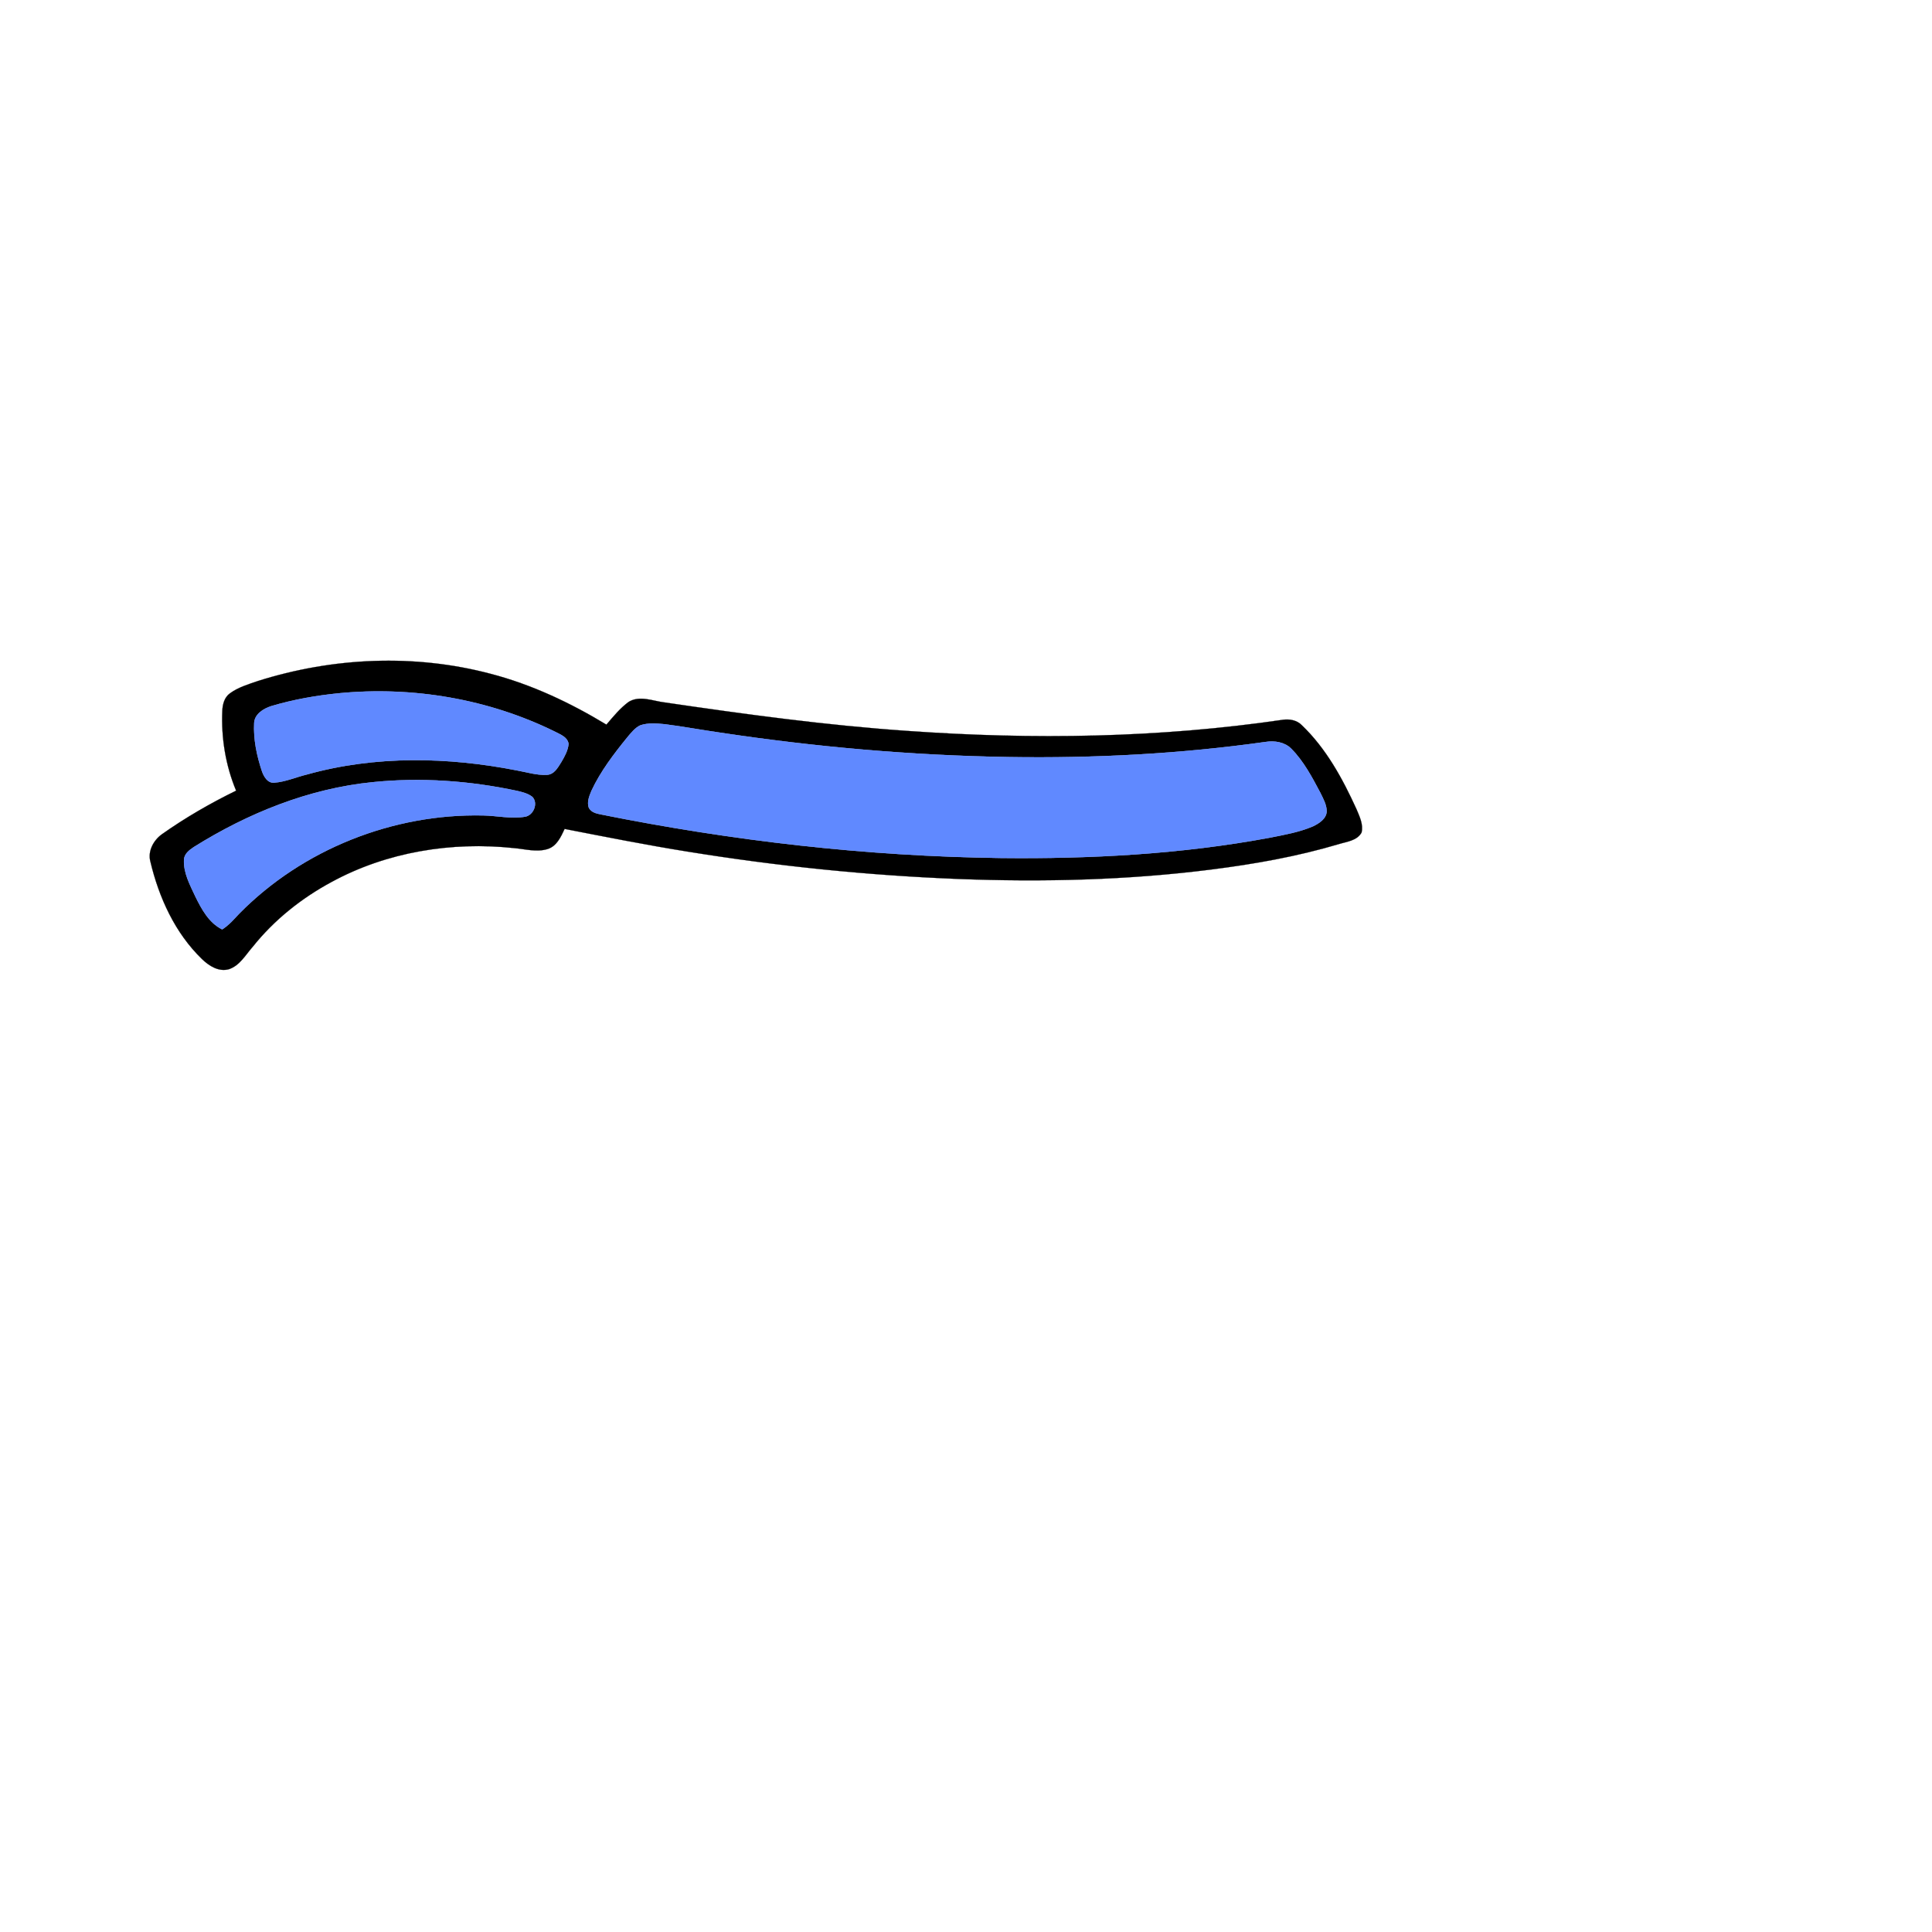 <?xml version="1.0" encoding="UTF-8" ?>
<!DOCTYPE svg PUBLIC "-//W3C//DTD SVG 1.1//EN" "http://www.w3.org/Graphics/SVG/1.1/DTD/svg11.dtd">
<svg width="1000pt" height="1000pt" viewBox="0 0 1000 1000" version="1.1" xmlns="http://www.w3.org/2000/svg">
<path fill="#000000" stroke="#000000" stroke-width="0.094" opacity="1.00" d=" M 133.40 352.52 C 172.22 340.22 214.57 338.31 254.03 348.78 C 275.23 354.32 295.19 363.75 313.88 375.07 C 317.44 370.90 320.95 366.56 325.40 363.29 C 331.17 359.79 337.88 362.85 343.97 363.58 C 385.81 369.71 427.75 375.47 469.96 378.34 C 534.63 382.93 599.89 381.98 664.11 372.55 C 667.50 372.08 671.28 372.77 673.75 375.30 C 686.42 387.41 694.94 403.06 702.13 418.86 C 703.71 422.64 705.75 426.76 704.73 430.94 C 702.38 435.16 697.10 435.62 692.95 436.91 C 671.44 443.32 649.27 447.23 627.03 450.05 C 583.59 455.58 539.67 456.61 495.95 454.94 C 449.03 453.10 402.23 448.29 355.88 440.78 C 334.58 437.37 313.42 433.15 292.24 429.04 C 290.34 433.11 288.23 437.86 283.61 439.40 C 277.86 441.24 271.85 439.46 266.03 438.96 C 233.79 435.51 200.20 440.92 171.59 456.52 C 156.02 464.90 141.91 476.15 130.85 490.00 C 127.12 494.19 124.16 499.75 118.53 501.64 C 113.26 503.17 108.18 499.94 104.55 496.41 C 90.58 482.90 82.25 464.56 77.82 445.86 C 76.42 440.47 79.49 434.90 83.82 431.80 C 95.95 423.22 108.87 415.78 122.22 409.25 C 116.78 396.21 114.46 381.97 115.08 367.88 C 115.21 364.57 116.15 360.95 118.97 358.91 C 123.25 355.76 128.43 354.23 133.40 352.52 M 175.52 358.82 C 163.65 360.01 151.84 362.08 140.40 365.49 C 136.46 366.78 131.98 369.43 131.57 373.99 C 131.09 382.55 132.89 391.11 135.60 399.21 C 136.57 401.97 138.55 405.44 141.98 405.10 C 147.84 404.66 153.27 402.20 158.94 400.84 C 194.23 390.96 231.78 391.73 267.53 398.75 C 272.66 399.67 277.77 401.31 283.04 401.04 C 286.85 400.89 288.77 397.24 290.55 394.41 C 292.26 391.51 293.98 388.44 294.29 385.02 C 293.75 381.51 290.04 380.19 287.30 378.75 C 252.89 361.78 213.65 355.14 175.52 358.82 M 331.42 375.43 C 328.60 376.76 326.67 379.32 324.70 381.64 C 317.71 390.26 310.88 399.17 306.16 409.27 C 305.04 411.97 303.75 415.01 304.72 417.95 C 305.82 420.39 308.61 421.06 310.99 421.53 C 379.13 435.23 448.50 443.22 518.02 444.10 C 564.58 444.60 611.35 442.14 657.19 433.59 C 664.76 432.09 672.46 430.75 679.60 427.70 C 682.75 426.17 686.48 423.86 686.70 419.97 C 686.67 416.55 684.92 413.47 683.47 410.47 C 679.19 402.40 674.86 394.13 668.39 387.55 C 664.97 384.10 659.72 383.29 655.10 384.02 C 611.02 390.24 566.44 392.56 521.95 391.85 C 471.74 391.03 421.62 386.62 371.98 379.10 C 362.63 377.77 353.35 376.02 343.98 374.84 C 339.81 374.46 335.45 374.07 331.42 375.43 M 192.84 404.86 C 159.81 408.16 128.32 420.92 100.34 438.42 C 98.04 439.97 95.35 441.95 95.24 444.99 C 94.90 451.79 98.30 457.94 101.07 463.93 C 104.33 470.55 108.09 477.62 114.99 481.06 C 118.45 478.89 121.10 475.79 123.86 472.85 C 156.60 439.58 203.46 421.01 250.06 422.06 C 257.36 422.20 264.68 423.97 271.96 422.69 C 276.18 421.84 278.66 415.73 275.56 412.49 C 273.37 410.73 270.56 410.07 267.89 409.41 C 243.30 404.13 217.89 402.29 192.84 404.86 Z" />
<path fill="#6089ff" stroke="#6089ff" stroke-width="0.094" opacity="1.00" d=" M 175.52 358.82 C 213.65 355.14 252.89 361.78 287.30 378.75 C 290.04 380.19 293.75 381.51 294.29 385.02 C 293.98 388.44 292.26 391.51 290.55 394.41 C 288.77 397.24 286.85 400.89 283.04 401.04 C 277.77 401.31 272.66 399.67 267.53 398.75 C 231.78 391.73 194.23 390.96 158.94 400.84 C 153.27 402.20 147.84 404.66 141.98 405.10 C 138.55 405.44 136.57 401.97 135.60 399.21 C 132.89 391.11 131.09 382.55 131.57 373.99 C 131.98 369.43 136.46 366.78 140.40 365.49 C 151.84 362.08 163.65 360.01 175.52 358.82 Z" />
<path fill="#6089ff" stroke="#6089ff" stroke-width="0.094" opacity="1.00" d=" M 331.42 375.43 C 335.45 374.07 339.81 374.46 343.98 374.84 C 353.35 376.02 362.63 377.77 371.98 379.10 C 421.62 386.62 471.74 391.03 521.95 391.85 C 566.44 392.56 611.02 390.24 655.10 384.02 C 659.72 383.29 664.97 384.10 668.39 387.55 C 674.86 394.13 679.19 402.40 683.47 410.47 C 684.92 413.47 686.67 416.55 686.70 419.97 C 686.48 423.86 682.75 426.17 679.60 427.70 C 672.46 430.75 664.76 432.09 657.19 433.59 C 611.35 442.14 564.58 444.60 518.02 444.10 C 448.50 443.22 379.13 435.23 310.99 421.53 C 308.61 421.06 305.82 420.39 304.72 417.95 C 303.75 415.01 305.04 411.97 306.16 409.27 C 310.88 399.17 317.71 390.26 324.70 381.64 C 326.67 379.32 328.60 376.76 331.42 375.43 Z" />
<path fill="#6089ff" stroke="#6089ff" stroke-width="0.094" opacity="1.00" d=" M 192.84 404.86 C 217.89 402.29 243.30 404.13 267.89 409.41 C 270.56 410.07 273.37 410.73 275.56 412.49 C 278.66 415.73 276.18 421.84 271.96 422.69 C 264.68 423.97 257.36 422.20 250.06 422.06 C 203.46 421.01 156.60 439.58 123.86 472.85 C 121.10 475.79 118.45 478.89 114.99 481.06 C 108.09 477.62 104.33 470.55 101.07 463.93 C 98.30 457.94 94.90 451.79 95.24 444.99 C 95.35 441.95 98.04 439.97 100.34 438.42 C 128.32 420.92 159.81 408.16 192.84 404.86 Z" />
</svg>
